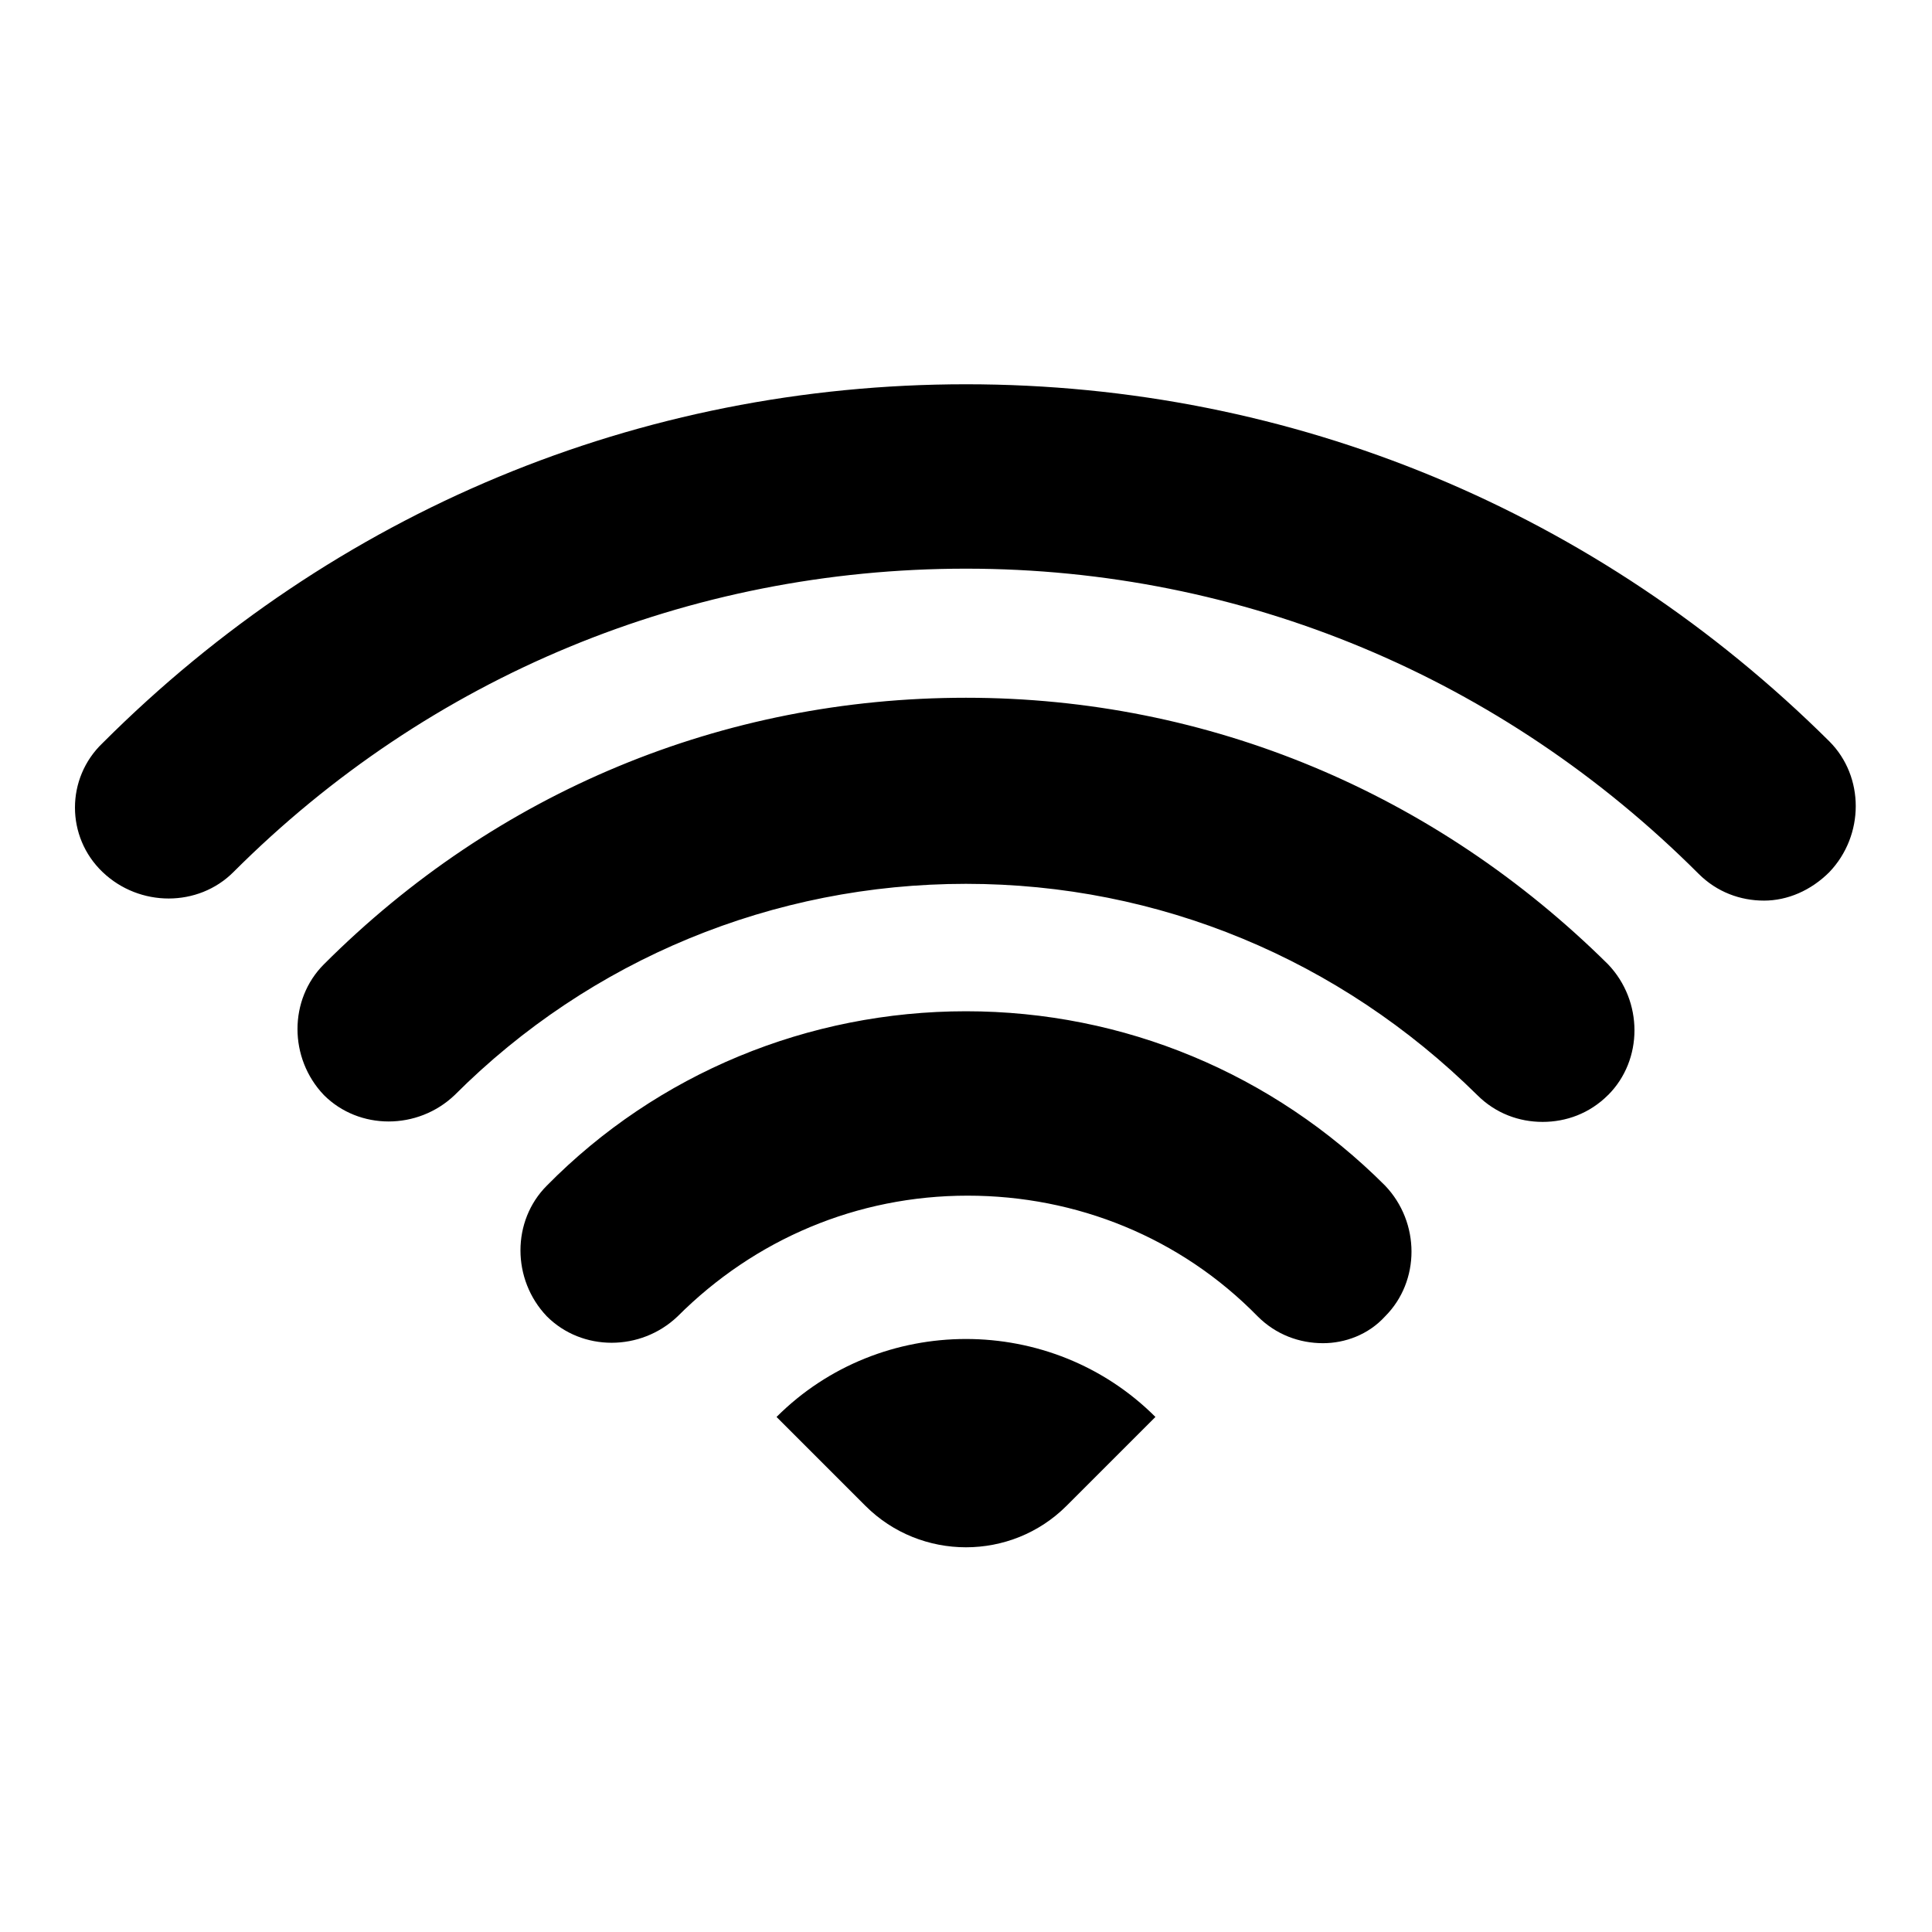 <?xml version="1.0" encoding="UTF-8"?>
<!-- Uploaded to: ICON Repo, www.svgrepo.com, Generator: ICON Repo Mixer Tools -->
<svg fill="#000000" width="800px" height="800px" version="1.1" viewBox="144 144 512 512" xmlns="http://www.w3.org/2000/svg">
 <path d="m611.47 382.67c-6.219 0-12.441-2.223-17.328-7.109-51.977-51.98-120.84-80.859-194.14-80.859s-142.17 28.434-194.15 80.414c-9.328 9.328-24.879 9.328-34.652 0-9.777-9.328-9.777-24.879-0.004-34.207 61.312-61.312 142.17-95.074 228.8-95.074 86.633 0 167.49 33.766 228.8 94.633 9.328 9.328 9.328 24.879 0 34.652-4.887 4.887-11.105 7.551-17.328 7.551zm-41.316 51.535c9.328-9.328 9.328-24.879 0-34.652-45.762-45.316-105.74-70.641-170.16-70.641-64.422 0-124.4 24.879-170.16 70.641-9.328 9.328-9.328 24.879 0 34.652 9.328 9.328 24.879 9.328 34.652 0 35.988-35.988 84.414-55.98 135.5-55.98s99.074 19.992 135.5 55.98c4.887 4.887 11.105 7.109 17.328 7.109 6.219 0 12.438-2.223 17.324-7.109zm-59.09 58.645c9.328-9.328 9.328-24.879 0-34.652-29.766-29.766-69.309-46.203-111.07-46.203-41.762 0-81.746 16.438-111.07 46.203-9.328 9.328-9.328 24.879 0 34.652 9.328 9.328 24.879 9.328 34.652 0 20.438-20.438 47.539-31.988 76.859-31.988 28.879 0 56.422 11.105 76.859 31.988 4.887 4.887 11.105 7.109 17.328 7.109 5.781 0 12-2.223 16.441-7.109zm-60.863 26.656c-27.547-27.547-72.863-27.547-100.41 0l23.547 23.547c14.66 14.66 38.652 14.66 53.312 0z"/>
</svg>